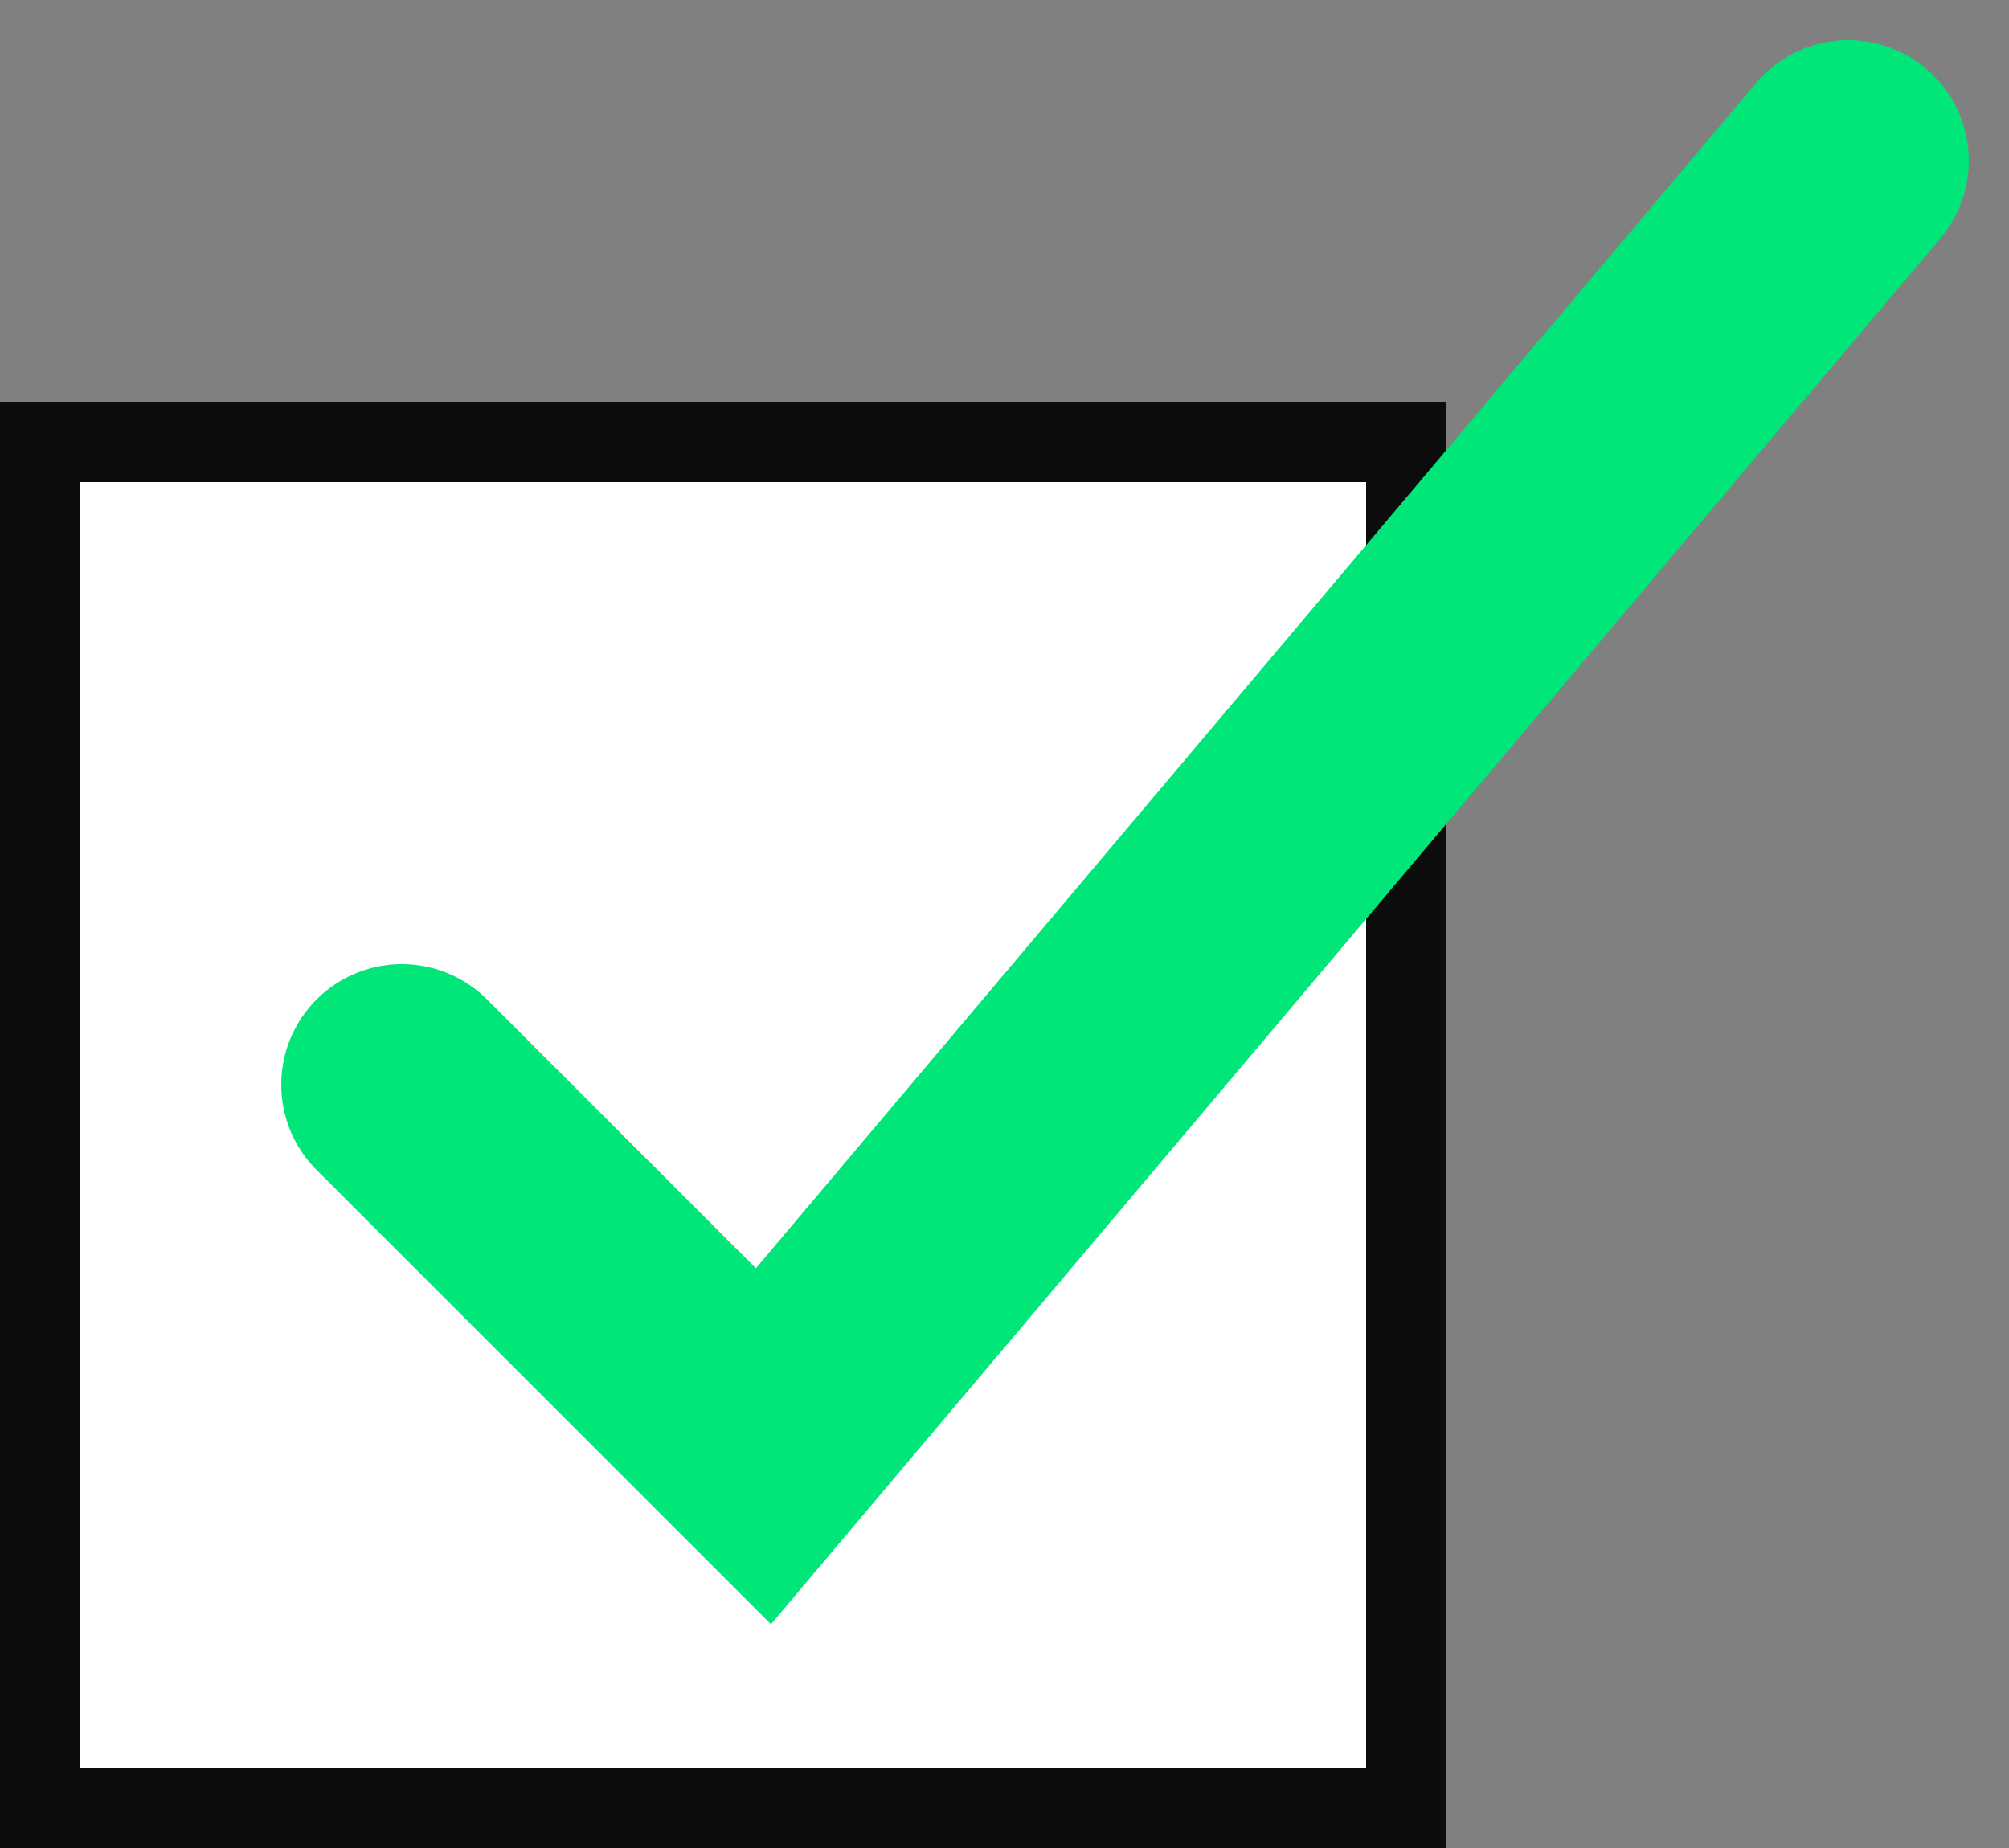 <svg width="25" height="23" viewBox="0 0 25 23" fill="none" xmlns="http://www.w3.org/2000/svg">
<rect x="0" y="0" width="25" height="23" fill="#808080" stroke="none"/>
<rect x="0.5" y="5.5" width="17" height="17" fill="white" stroke="#0C0C0D"/>
<path d="M5 13.5L9.5 18L23 2" stroke="#00E678" stroke-width="3" stroke-linecap="round"/>
</svg>
